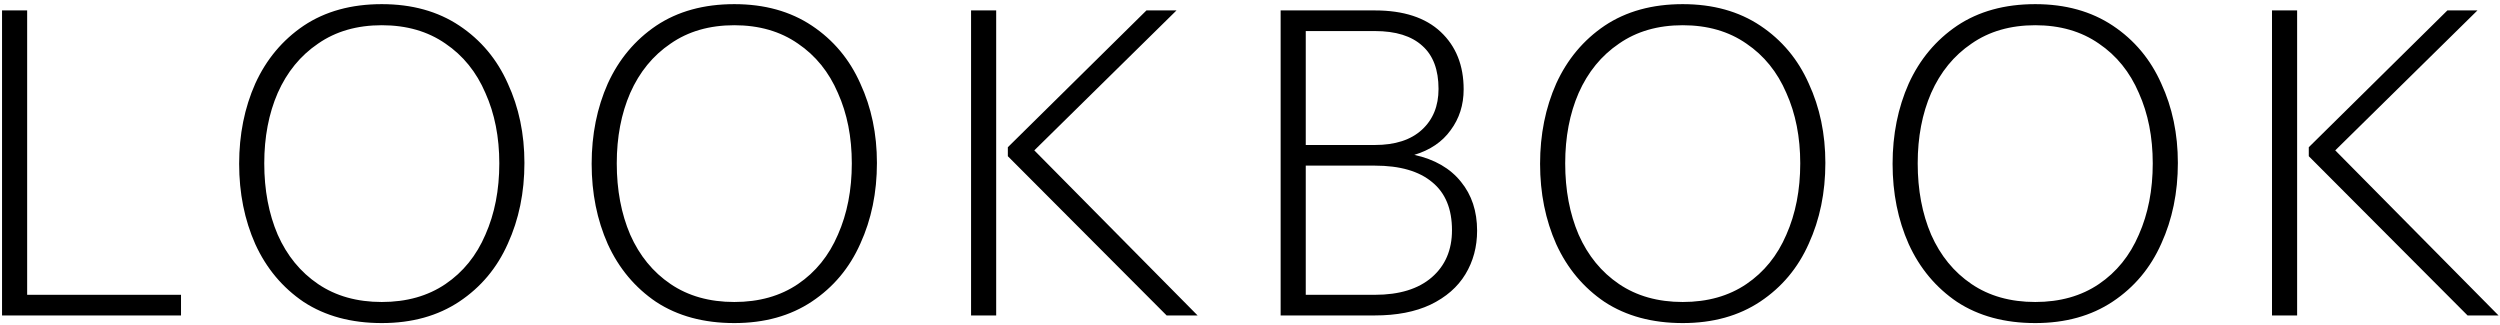 <?xml version="1.0" encoding="UTF-8"?> <svg xmlns="http://www.w3.org/2000/svg" width="531" height="69" viewBox="0 0 531 69" fill="none"> <path d="M38.447 62.617V67H0.433V2.214H5.768V62.617H38.447ZM81.091 68.62C74.612 68.62 69.086 67.127 64.513 64.142C60.004 61.093 56.574 56.996 54.224 51.852C51.937 46.707 50.794 41.022 50.794 34.797C50.794 28.573 51.937 22.888 54.224 17.744C56.574 12.599 60.004 8.502 64.513 5.453C69.086 2.404 74.612 0.88 81.091 0.88C87.506 0.88 93 2.404 97.573 5.453C102.146 8.502 105.576 12.599 107.863 17.744C110.213 22.825 111.388 28.446 111.388 34.607C111.388 40.895 110.213 46.611 107.863 51.756C105.576 56.901 102.146 60.998 97.573 64.046C93 67.095 87.506 68.62 81.091 68.62ZM81.091 64.142C86.363 64.142 90.872 62.871 94.62 60.331C98.367 57.79 101.194 54.297 103.099 49.851C105.068 45.405 106.053 40.355 106.053 34.702C106.053 29.113 105.068 24.127 103.099 19.744C101.194 15.298 98.367 11.805 94.62 9.264C90.872 6.66 86.363 5.358 81.091 5.358C75.819 5.358 71.309 6.66 67.562 9.264C63.815 11.805 60.956 15.298 58.987 19.744C57.082 24.127 56.129 29.113 56.129 34.702C56.129 40.355 57.082 45.405 58.987 49.851C60.956 54.297 63.815 57.79 67.562 60.331C71.309 62.871 75.819 64.142 81.091 64.142ZM155.963 68.62C149.484 68.62 143.958 67.127 139.385 64.142C134.875 61.093 131.445 56.996 129.095 51.852C126.809 46.707 125.666 41.022 125.666 34.797C125.666 28.573 126.809 22.888 129.095 17.744C131.445 12.599 134.875 8.502 139.385 5.453C143.958 2.404 149.484 0.88 155.963 0.88C162.378 0.88 167.872 2.404 172.445 5.453C177.018 8.502 180.448 12.599 182.734 17.744C185.085 22.825 186.26 28.446 186.26 34.607C186.26 40.895 185.085 46.611 182.734 51.756C180.448 56.901 177.018 60.998 172.445 64.046C167.872 67.095 162.378 68.62 155.963 68.62ZM155.963 64.142C161.234 64.142 165.744 62.871 169.491 60.331C173.239 57.79 176.065 54.297 177.971 49.851C179.94 45.405 180.924 40.355 180.924 34.702C180.924 29.113 179.94 24.127 177.971 19.744C176.065 15.298 173.239 11.805 169.491 9.264C165.744 6.66 161.234 5.358 155.963 5.358C150.691 5.358 146.181 6.66 142.434 9.264C138.686 11.805 135.828 15.298 133.859 19.744C131.954 24.127 131.001 29.113 131.001 34.702C131.001 40.355 131.954 45.405 133.859 49.851C135.828 54.297 138.686 57.79 142.434 60.331C146.181 62.871 150.691 64.142 155.963 64.142ZM206.254 2.214H211.589V67H206.254V2.214ZM254.367 67H247.793L214.066 33.178V31.272L243.506 2.214H249.889L219.687 31.939L254.367 67ZM300.399 32.892C304.718 33.845 308.021 35.75 310.307 38.608C312.594 41.403 313.737 44.865 313.737 48.993C313.737 52.423 312.911 55.504 311.26 58.235C309.609 60.966 307.132 63.126 303.829 64.713C300.589 66.238 296.651 67 292.015 67H272.007V2.214H292.015C298.112 2.214 302.781 3.738 306.02 6.787C309.259 9.836 310.879 13.901 310.879 18.982C310.879 22.285 309.958 25.175 308.116 27.652C306.338 30.129 303.765 31.876 300.399 32.892ZM277.343 6.597V30.796H292.015C296.334 30.796 299.668 29.716 302.018 27.557C304.369 25.397 305.544 22.507 305.544 18.887C305.544 14.822 304.4 11.773 302.114 9.741C299.827 7.645 296.461 6.597 292.015 6.597H277.343ZM292.015 62.617C297.223 62.617 301.256 61.379 304.115 58.902C306.973 56.425 308.402 53.09 308.402 48.898C308.402 44.388 307.004 40.99 304.21 38.704C301.415 36.354 297.35 35.179 292.015 35.179H277.343V62.617H292.015ZM357.41 68.62C350.932 68.62 345.406 67.127 340.833 64.142C336.323 61.093 332.893 56.996 330.543 51.852C328.257 46.707 327.113 41.022 327.113 34.797C327.113 28.573 328.257 22.888 330.543 17.744C332.893 12.599 336.323 8.502 340.833 5.453C345.406 2.404 350.932 0.88 357.41 0.88C363.826 0.88 369.32 2.404 373.893 5.453C378.466 8.502 381.896 12.599 384.182 17.744C386.532 22.825 387.707 28.446 387.707 34.607C387.707 40.895 386.532 46.611 384.182 51.756C381.896 56.901 378.466 60.998 373.893 64.046C369.32 67.095 363.826 68.62 357.41 68.62ZM357.41 64.142C362.682 64.142 367.192 62.871 370.939 60.331C374.687 57.79 377.513 54.297 379.419 49.851C381.388 45.405 382.372 40.355 382.372 34.702C382.372 29.113 381.388 24.127 379.419 19.744C377.513 15.298 374.687 11.805 370.939 9.264C367.192 6.66 362.682 5.358 357.41 5.358C352.139 5.358 347.629 6.66 343.882 9.264C340.134 11.805 337.276 15.298 335.307 19.744C333.401 24.127 332.449 29.113 332.449 34.702C332.449 40.355 333.401 45.405 335.307 49.851C337.276 54.297 340.134 57.79 343.882 60.331C347.629 62.871 352.139 64.142 357.41 64.142ZM432.282 68.62C425.804 68.62 420.278 67.127 415.704 64.142C411.195 61.093 407.765 56.996 405.415 51.852C403.128 46.707 401.985 41.022 401.985 34.797C401.985 28.573 403.128 22.888 405.415 17.744C407.765 12.599 411.195 8.502 415.704 5.453C420.278 2.404 425.804 0.88 432.282 0.88C438.697 0.88 444.191 2.404 448.764 5.453C453.338 8.502 456.767 12.599 459.054 17.744C461.404 22.825 462.579 28.446 462.579 34.607C462.579 40.895 461.404 46.611 459.054 51.756C456.767 56.901 453.338 60.998 448.764 64.046C444.191 67.095 438.697 68.62 432.282 68.62ZM432.282 64.142C437.554 64.142 442.064 62.871 445.811 60.331C449.558 57.79 452.385 54.297 454.29 49.851C456.259 45.405 457.244 40.355 457.244 34.702C457.244 29.113 456.259 24.127 454.29 19.744C452.385 15.298 449.558 11.805 445.811 9.264C442.064 6.66 437.554 5.358 432.282 5.358C427.01 5.358 422.501 6.66 418.753 9.264C415.006 11.805 412.148 15.298 410.179 19.744C408.273 24.127 407.32 29.113 407.32 34.702C407.32 40.355 408.273 45.405 410.179 49.851C412.148 54.297 415.006 57.79 418.753 60.331C422.501 62.871 427.01 64.142 432.282 64.142ZM482.573 2.214H487.909V67H482.573V2.214ZM530.686 67H524.112L490.386 33.178V31.272L519.825 2.214H526.209L496.007 31.939L530.686 67Z" fill="black"></path> </svg> 